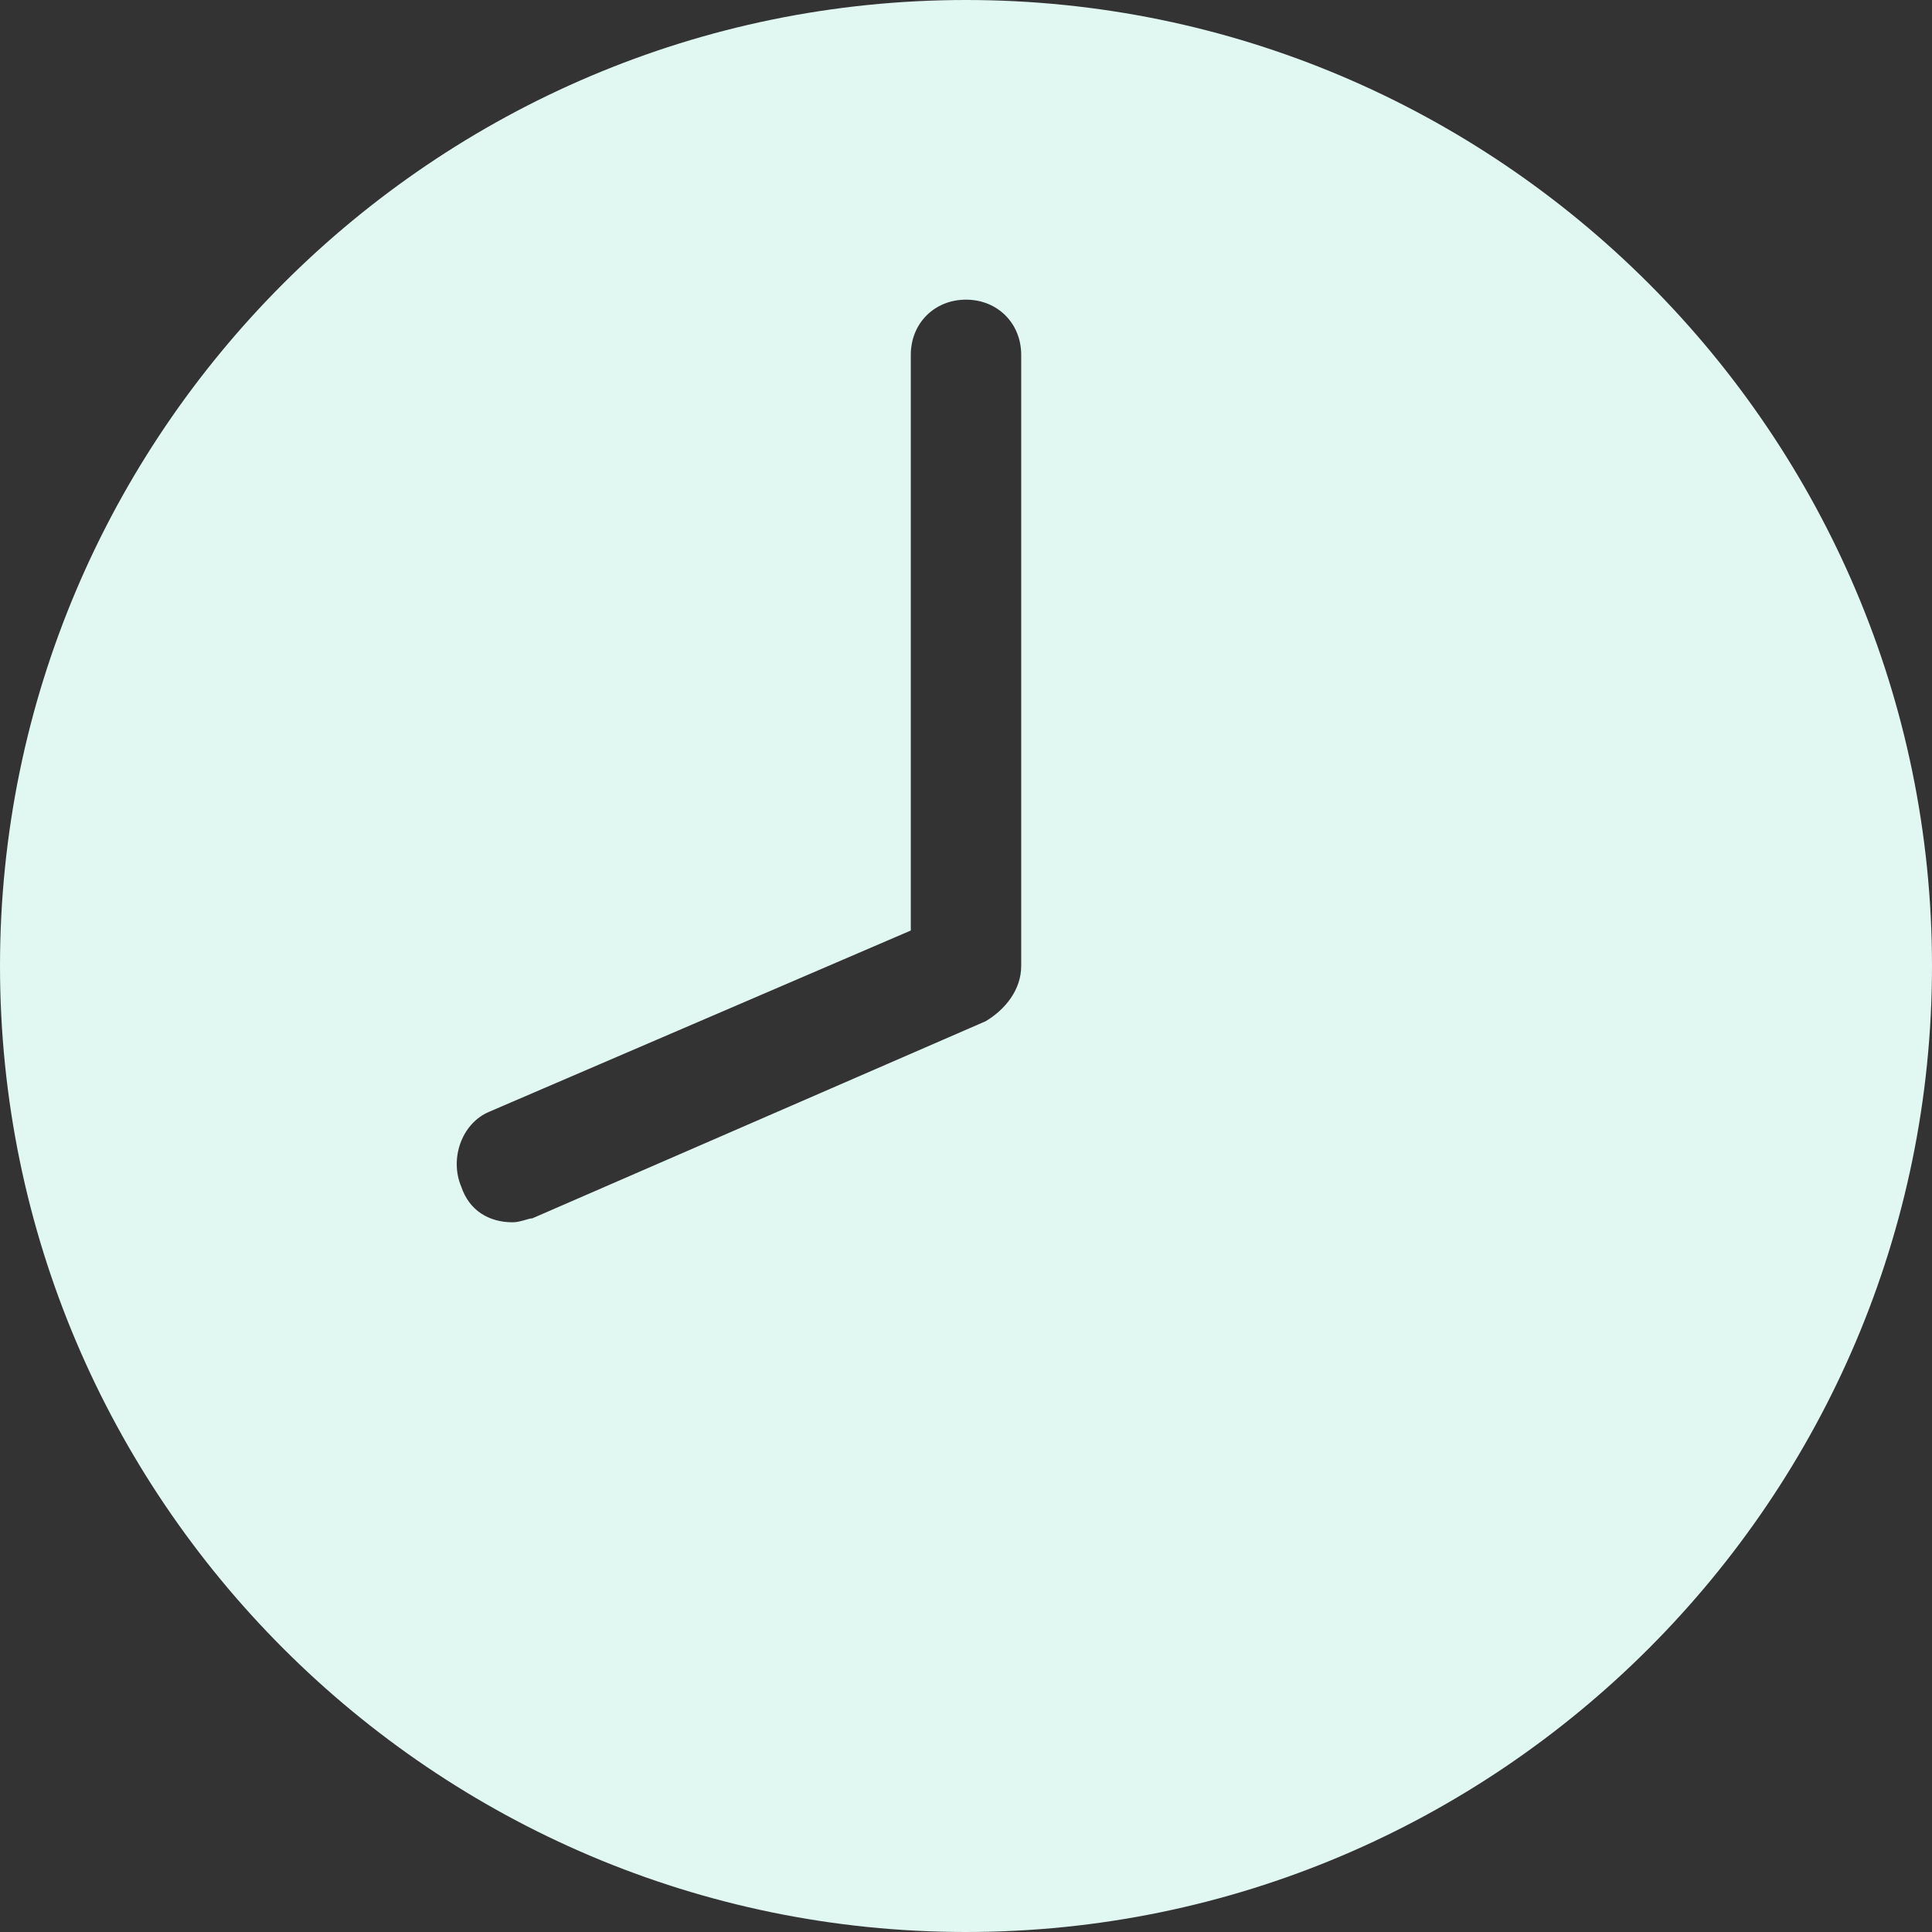 <?xml version="1.0" encoding="utf-8"?>
<!-- Generator: Adobe Illustrator 28.1.0, SVG Export Plug-In . SVG Version: 6.00 Build 0)  -->
<svg version="1.1" id="Layer_1" xmlns="http://www.w3.org/2000/svg" xmlns:xlink="http://www.w3.org/1999/xlink" x="0px" y="0px"
	 viewBox="0 0 49 49" enable-background="new 0 0 49 49" xml:space="preserve">
<rect x="0" y="0" width="49" height="49" fill="#333333" stroke="none"/>
<path fill="#E0F7F2" d="M24.5,0L24.5,0L24.5,0L24.5,0C11,0,0,11,0,24.5C0,38,11,49,24.5,49C38,49,49,38,49,24.5C49,11,38,0,24.5,0z
	 M25.9,24.5c0,0.6-0.4,1.1-0.9,1.4l-11.5,5C13.4,30.9,13.2,31,13,31c-0.6,0-1.1-0.3-1.3-0.9c-0.3-0.7,0-1.6,0.7-1.9l10.7-4.6V9
	c0-0.8,0.6-1.4,1.4-1.4l0,0c0.8,0,1.4,0.6,1.4,1.4V24.5z"/>
</svg>
